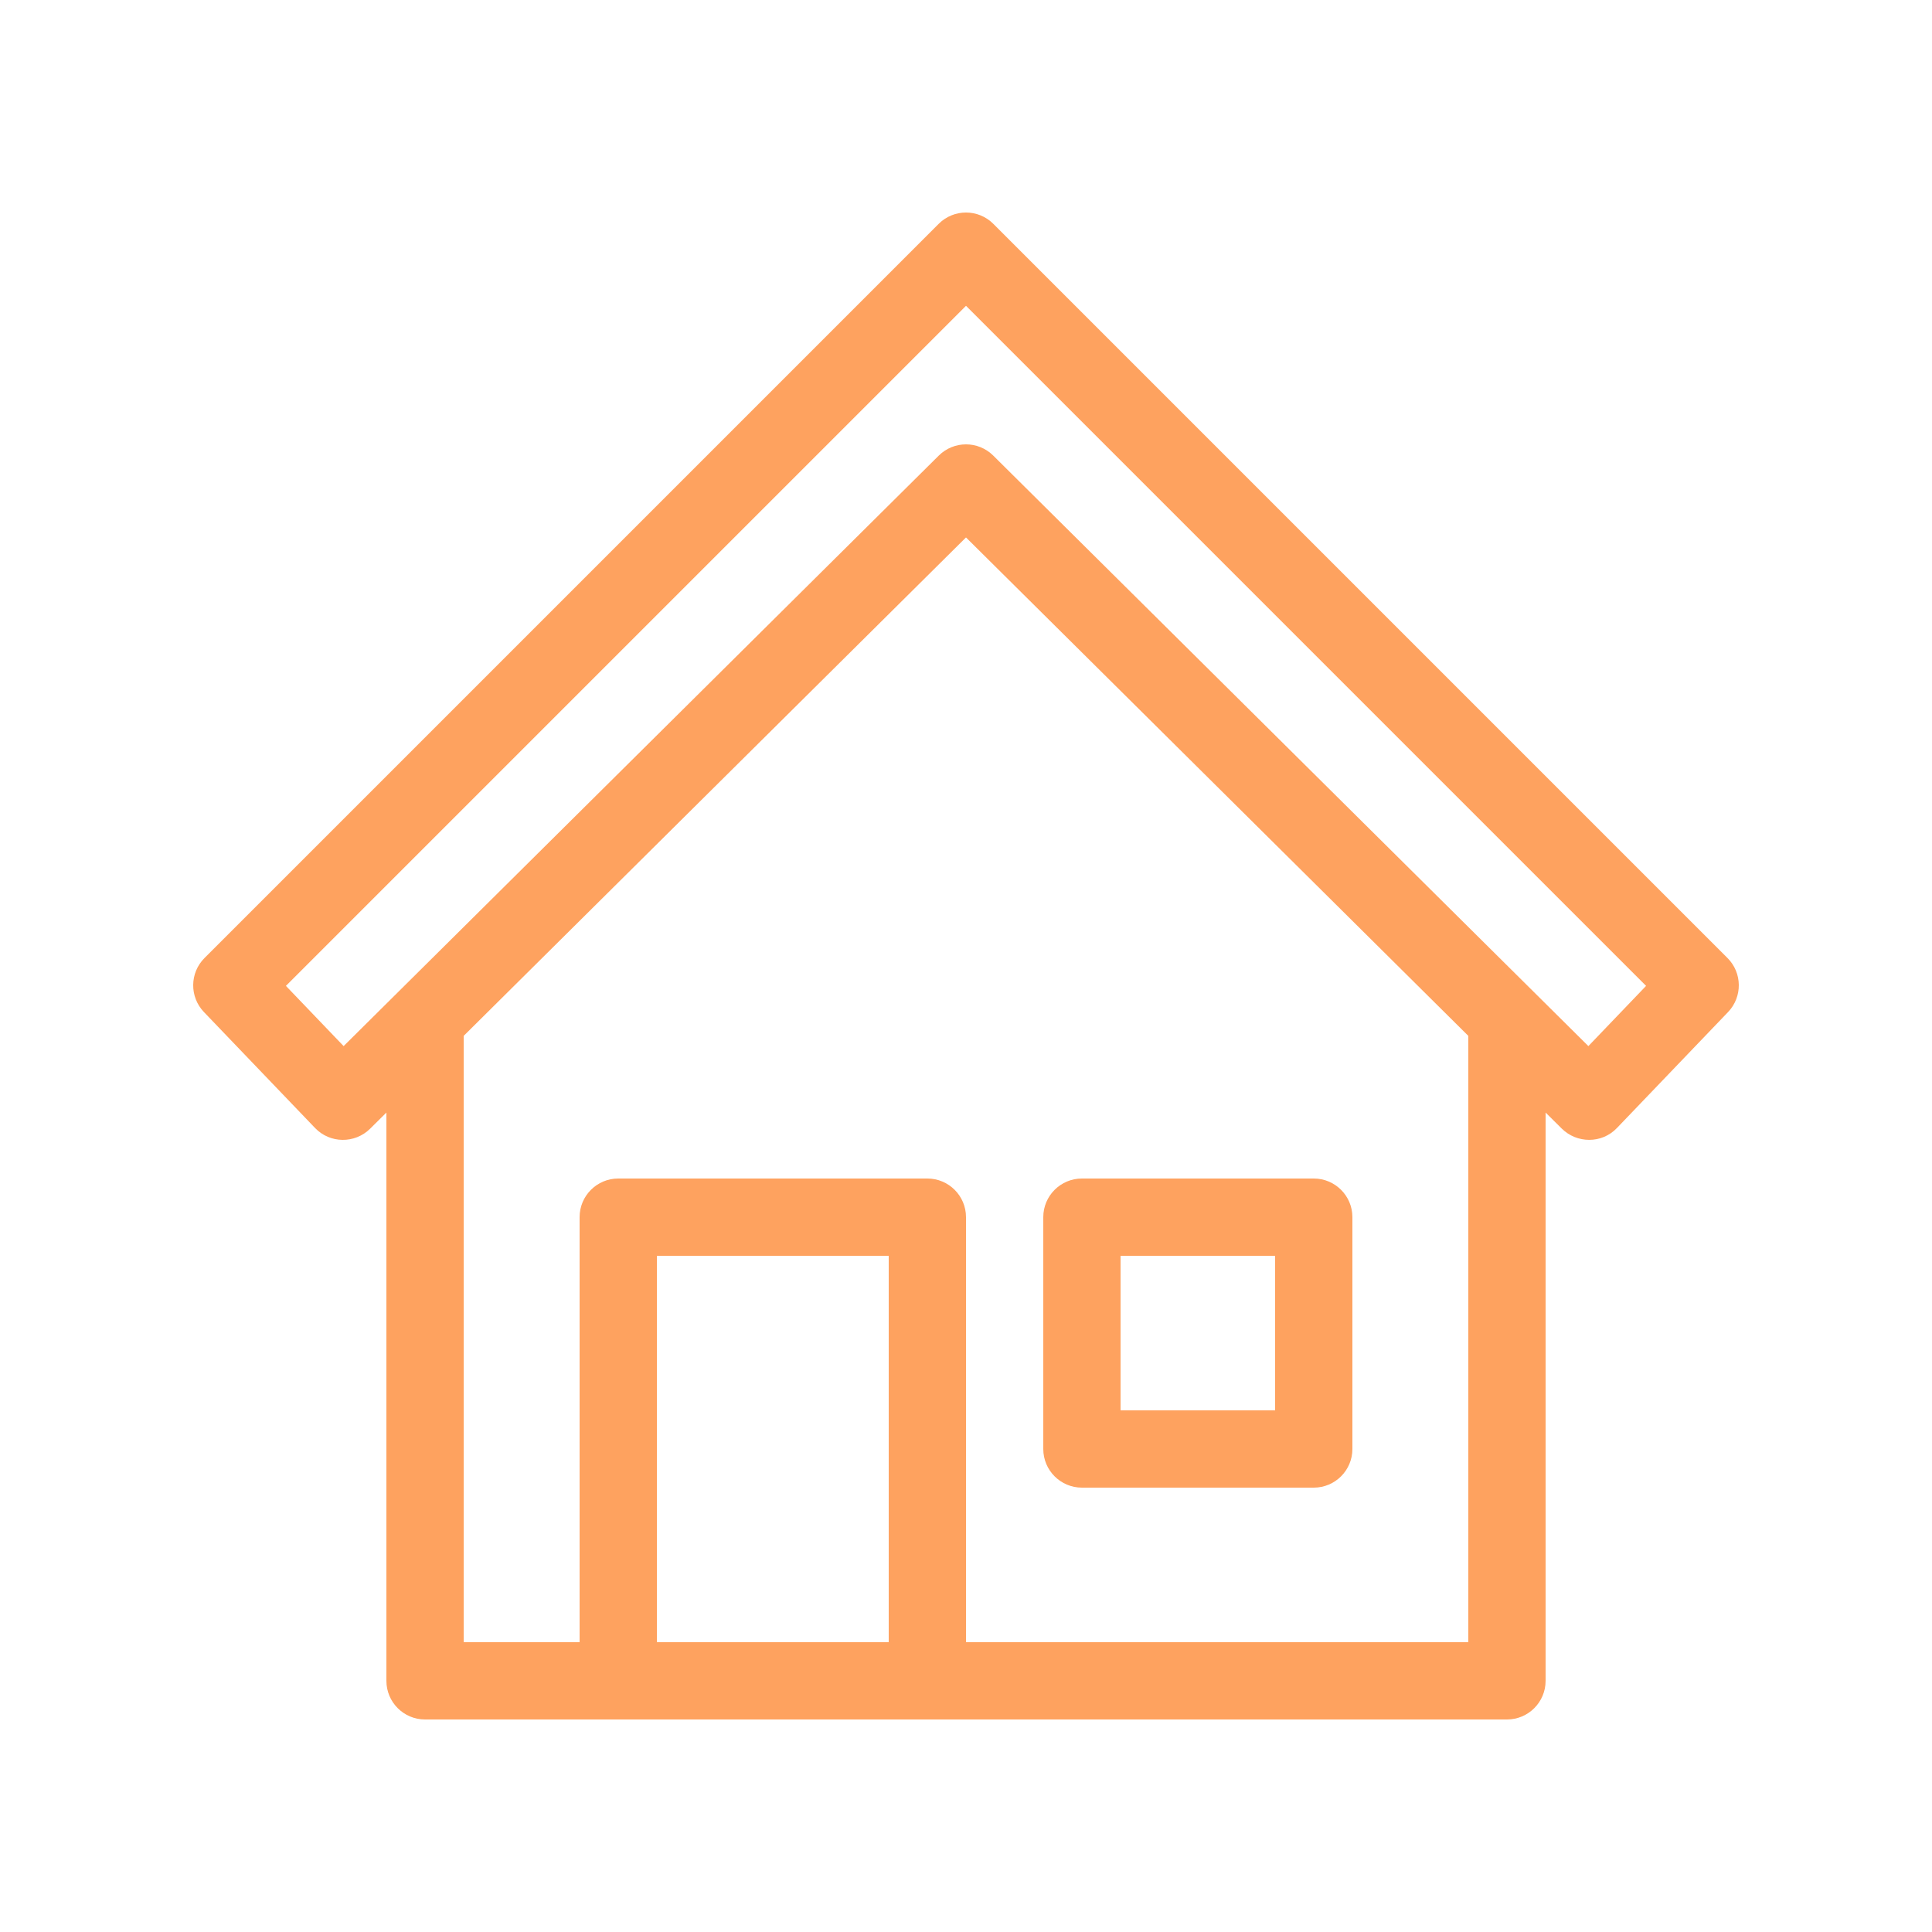 <svg xmlns="http://www.w3.org/2000/svg" xmlns:xlink="http://www.w3.org/1999/xlink" version="1.1" fill="#fea25f" x="0px" y="0px" viewBox="0 0 100 100" enable-background="new 0 0 100 100" xml:space="preserve"><path d="M89.414,49.586l-38-38c-0.78-0.781-2.048-0.781-2.828,0l-38,38c-0.77,0.769-0.783,2.012-0.03,2.798l5.75,6  c0.771,0.808,2.061,0.822,2.853,0.036L20,57.586V87c0,1.104,0.896,2,2,2h56c1.104,0,2-0.896,2-2V57.586l0.841,0.834  c0.771,0.761,2.06,0.795,2.853-0.036l5.75-6C90.197,51.598,90.184,50.355,89.414,49.586z M46,85H34V65h12V85z M76,85H50V63  c0-1.104-0.896-2-2-2H32c-1.104,0-2,0.896-2,2v22h-6V53.617l26-25.799l26,25.799V85z M82.214,54.146L51.409,23.58  c-0.78-0.773-2.038-0.773-2.817,0L17.786,54.146l-2.987-3.117L50,15.829l35.201,35.2L82.214,54.146z M56,77h12c1.104,0,2-0.896,2-2  V63c0-1.104-0.896-2-2-2H56c-1.104,0-2,0.896-2,2v12C54,76.104,54.896,77,56,77z M58,65h8v8h-8V65z"></path></svg>